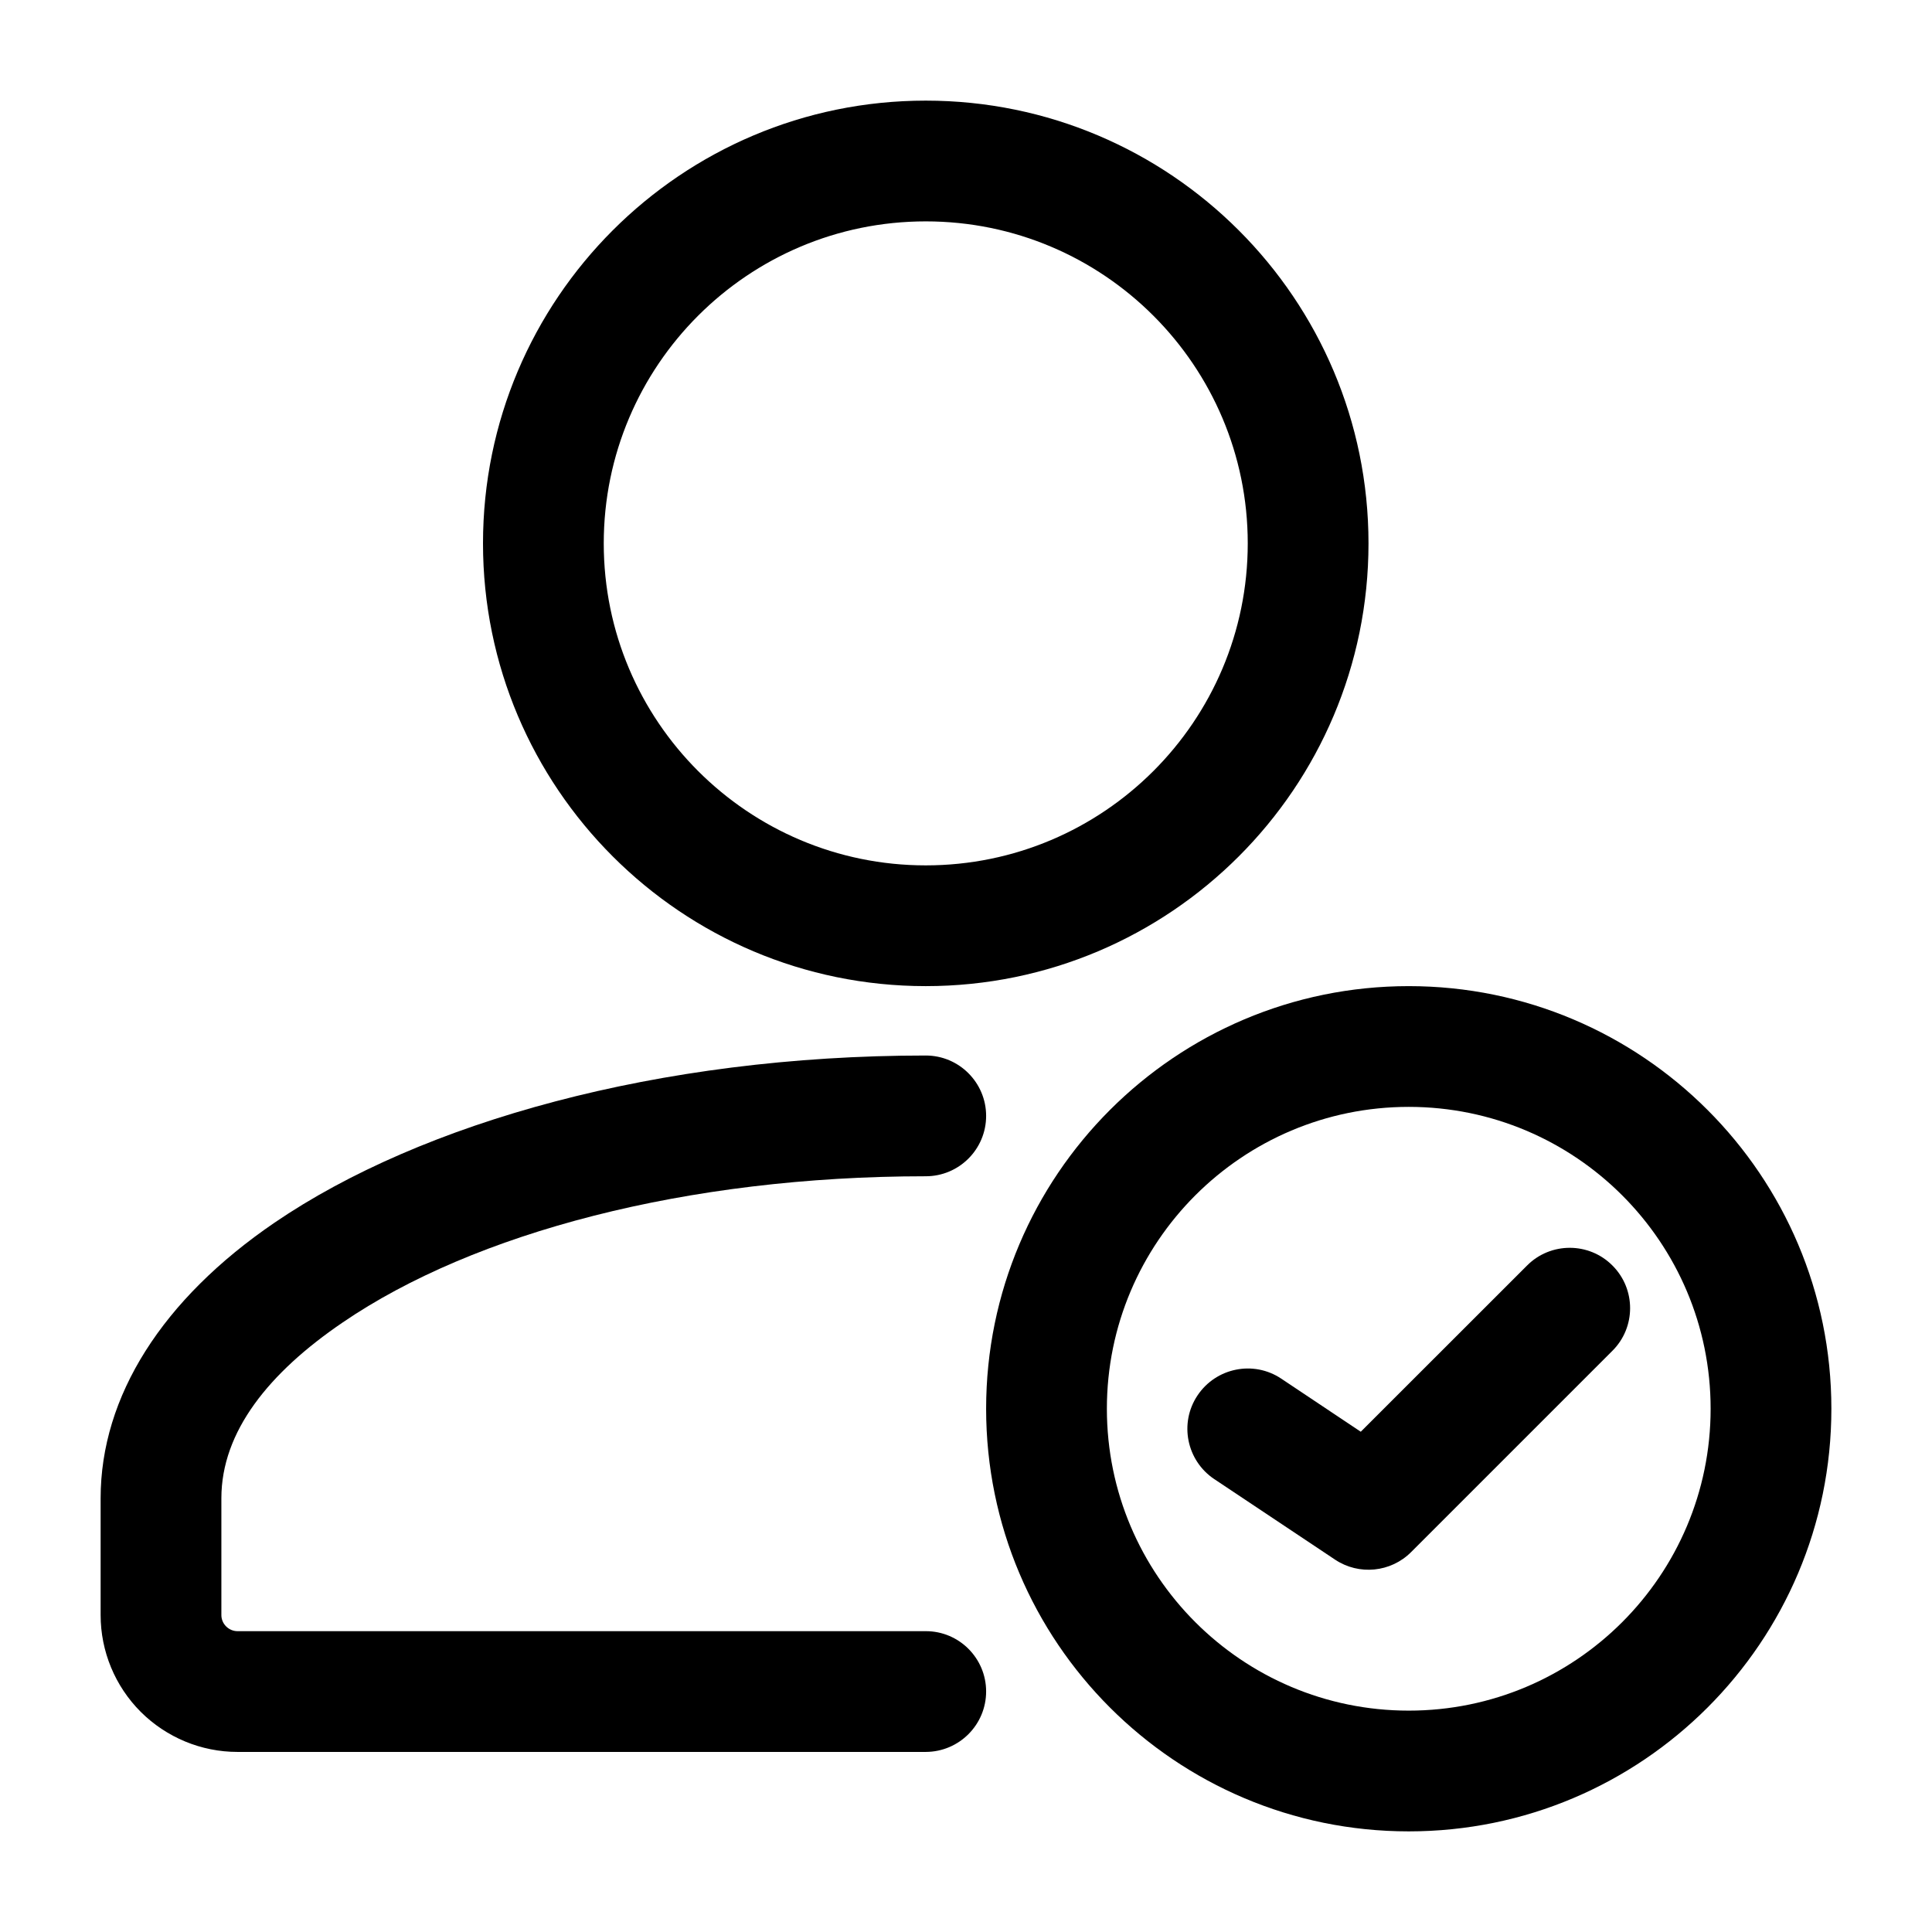 <svg width="48" height="48" viewBox="0 0 48 48" fill="none" xmlns="http://www.w3.org/2000/svg">
<path fill-rule="evenodd" clip-rule="evenodd" d="M23 40.526H5.9C5.794 40.526 5.692 40.482 5.618 40.408C5.542 40.332 5.5 40.232 5.5 40.126V37.224C5.5 35.564 6.686 34.1 8.514 32.856C11.778 30.628 17.06 29.224 23 29.224C23.828 29.224 24.5 28.552 24.5 27.724C24.5 26.898 23.828 26.224 23 26.224C16.356 26.224 10.474 27.886 6.822 30.376C4.036 32.276 2.5 34.69 2.5 37.224V40.126C2.5 41.026 2.858 41.892 3.496 42.53C4.134 43.166 4.998 43.526 5.9 43.526H23C23.828 43.524 24.5 42.852 24.5 42.024C24.5 41.198 23.828 40.524 23 40.526Z" fill="black"/>
<path fill-rule="evenodd" clip-rule="evenodd" d="M23 2.5C16.928 2.5 12 7.428 12 13.5C12 19.572 16.928 24.5 23 24.5C29.072 24.5 34 19.572 34 13.5C34 7.428 29.072 2.5 23 2.5ZM23 5.5C27.416 5.5 31 9.084 31 13.5C31 17.916 27.416 21.5 23 21.5C18.584 21.5 15 17.916 15 13.5C15 9.084 18.584 5.5 23 5.5Z" fill="black"/>
<path fill-rule="evenodd" clip-rule="evenodd" d="M35 24.5C29.204 24.5 24.5 29.204 24.5 35C24.5 40.796 29.204 45.5 35 45.5C40.796 45.5 45.5 40.796 45.5 35C45.5 29.204 40.796 24.5 35 24.5ZM35 27.5C39.14 27.5 42.5 30.86 42.5 35C42.5 39.14 39.14 42.5 35 42.5C30.86 42.5 27.5 39.14 27.5 35C27.5 30.86 30.86 27.5 35 27.5Z" fill="black"/>
<path fill-rule="evenodd" clip-rule="evenodd" d="M30.168 36.748L33.168 38.748C33.762 39.145 34.556 39.066 35.06 38.56L40.06 33.56C40.646 32.977 40.646 32.025 40.06 31.441C39.476 30.855 38.524 30.855 37.94 31.441L33.808 35.571L31.832 34.252C31.144 33.792 30.212 33.98 29.752 34.669C29.292 35.356 29.48 36.288 30.168 36.748Z" fill="black"/>
</svg>
